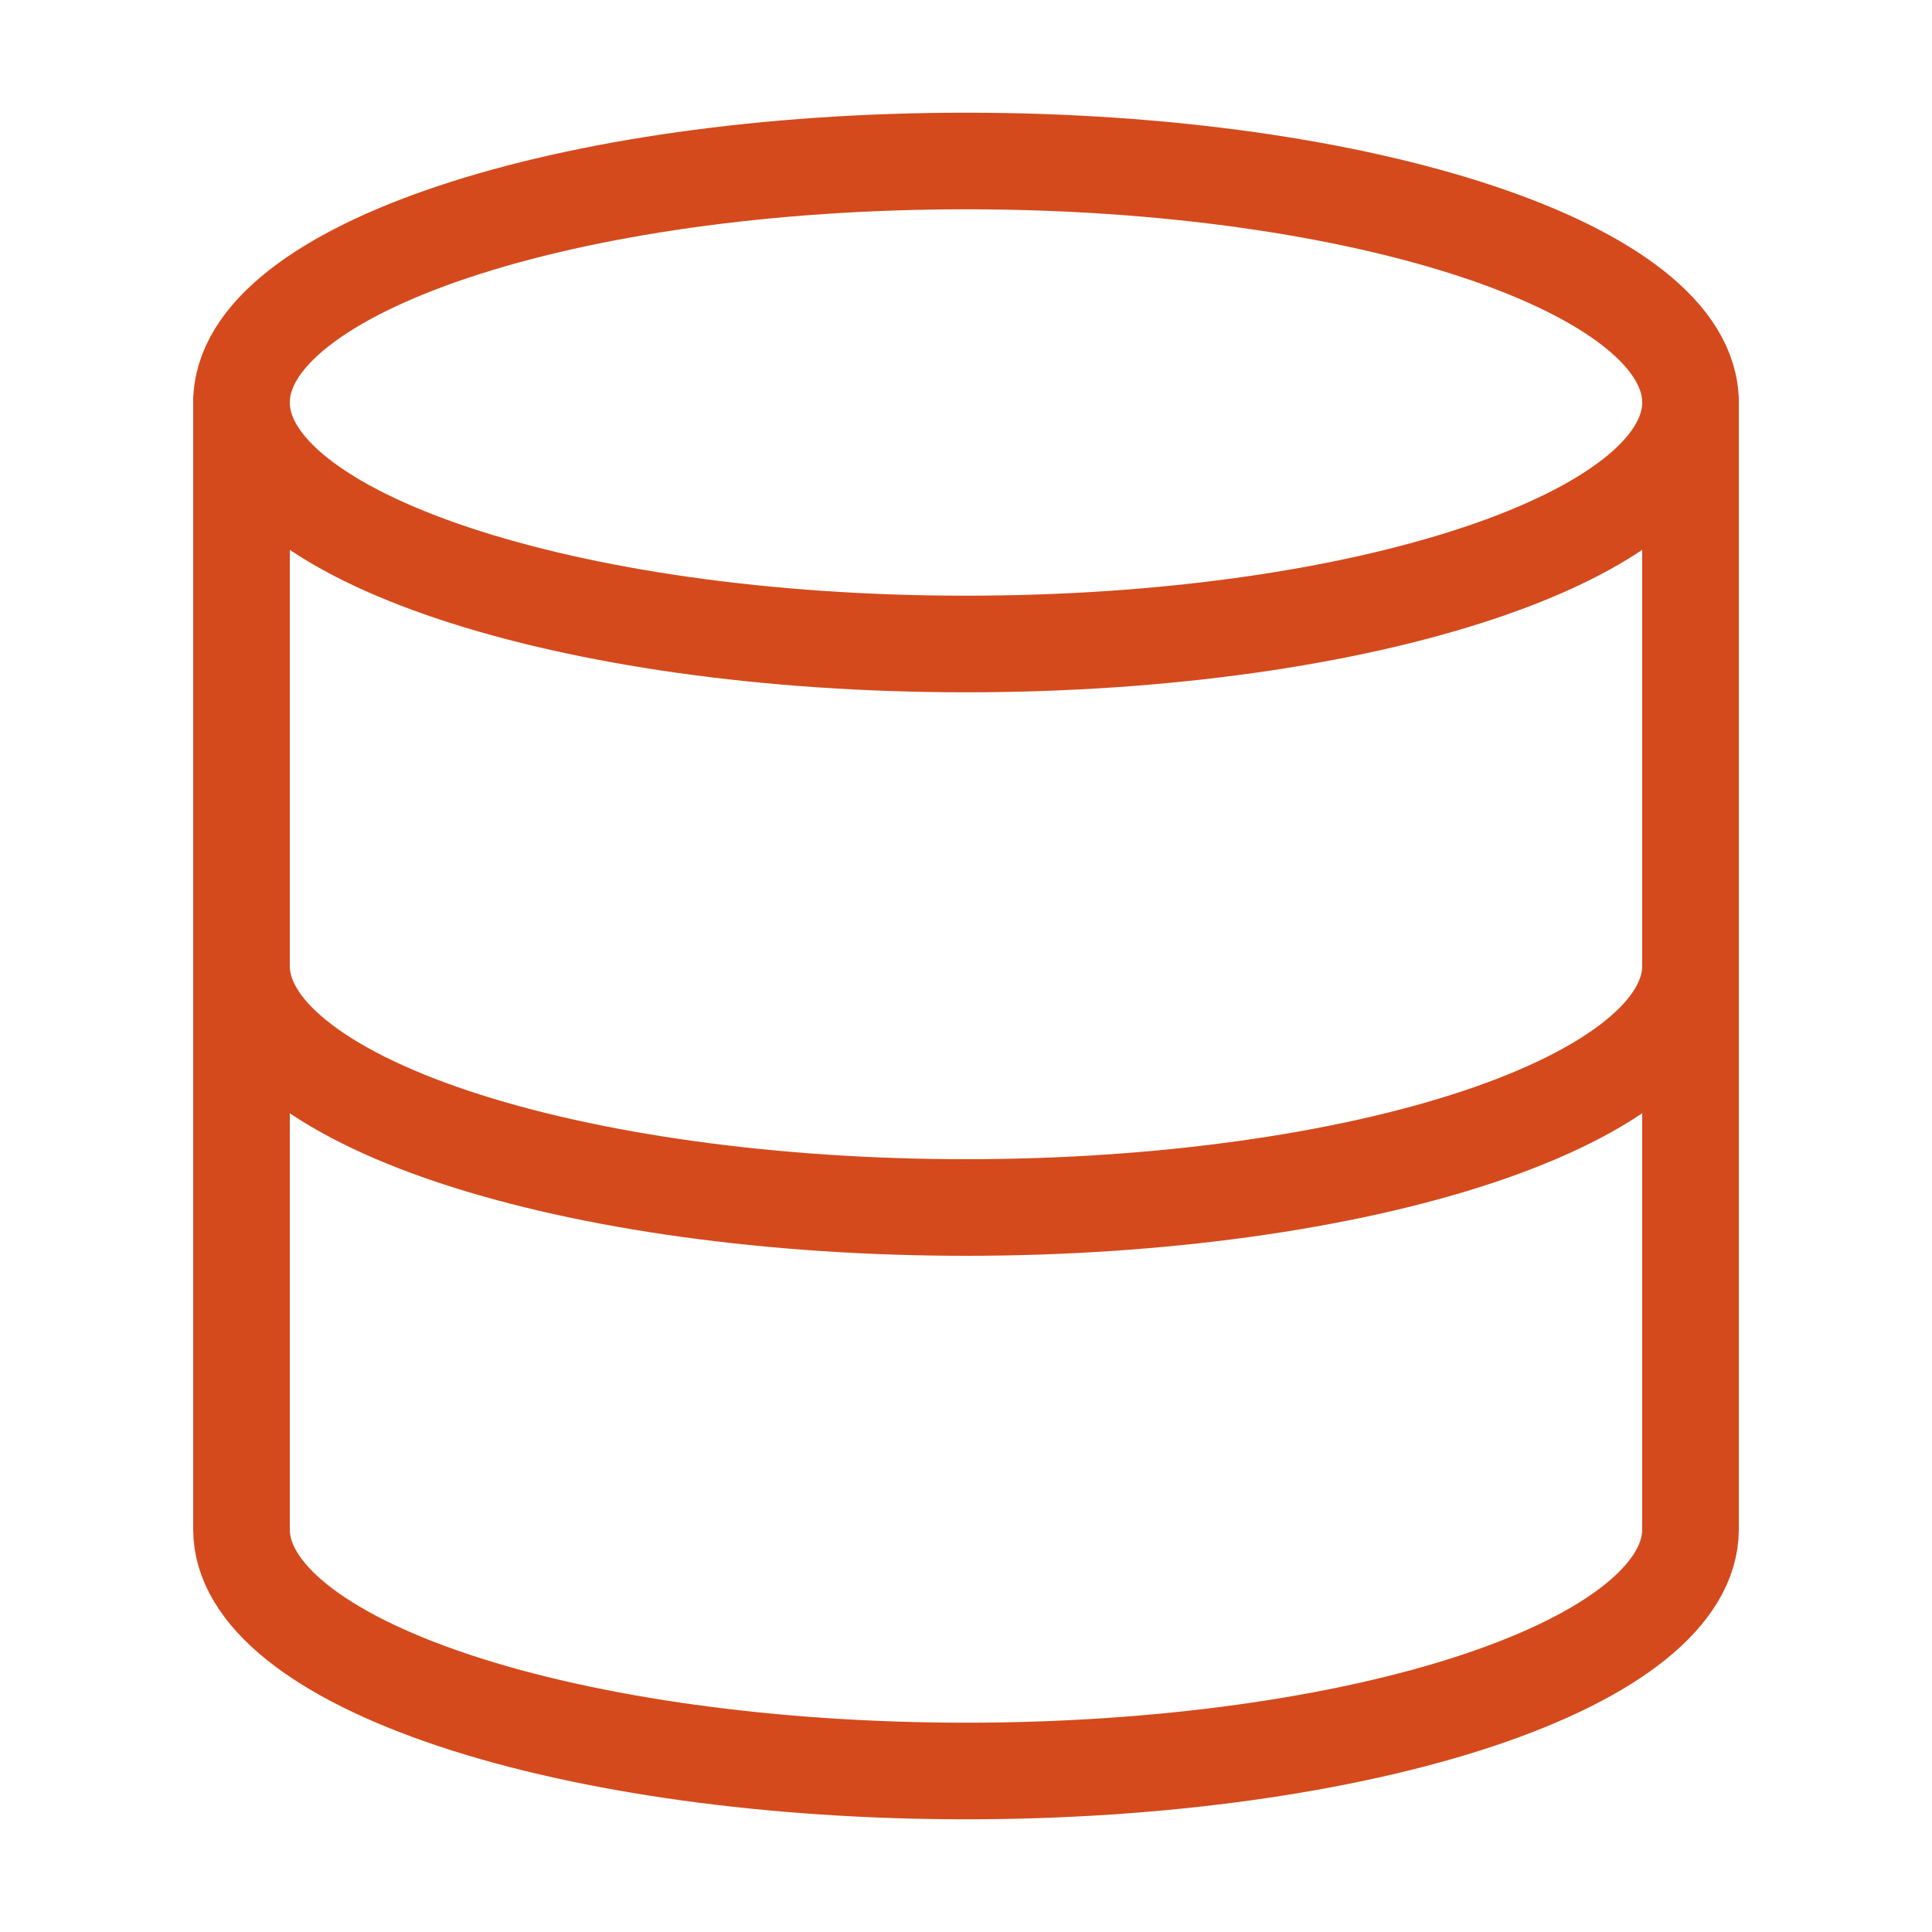 <svg xmlns="http://www.w3.org/2000/svg" width="30" height="30" viewBox="0 0 30 30" fill="none">
  <path d="M15 10C21.213 10 26.25 8.321 26.25 6.25C26.25 4.179 21.213 2.5 15 2.5C8.787 2.5 3.75 4.179 3.75 6.25C3.75 8.321 8.787 10 15 10Z" stroke="#D44A1C" stroke-width="1.5" stroke-linecap="round" stroke-linejoin="round"/>
  <path d="M3.75 6.25V23.75C3.75 24.745 4.935 25.698 7.045 26.402C9.155 27.105 12.016 27.5 15 27.5C17.984 27.5 20.845 27.105 22.955 26.402C25.065 25.698 26.25 24.745 26.25 23.75V6.25" stroke="#D44A1C" stroke-width="1.5" stroke-linecap="round" stroke-linejoin="round"/>
  <path d="M3.75 15C3.75 15.995 4.935 16.948 7.045 17.652C9.155 18.355 12.016 18.75 15 18.75C17.984 18.75 20.845 18.355 22.955 17.652C25.065 16.948 26.25 15.995 26.25 15" stroke="#D44A1C" stroke-width="1.5" stroke-linecap="round" stroke-linejoin="round"/>
</svg>